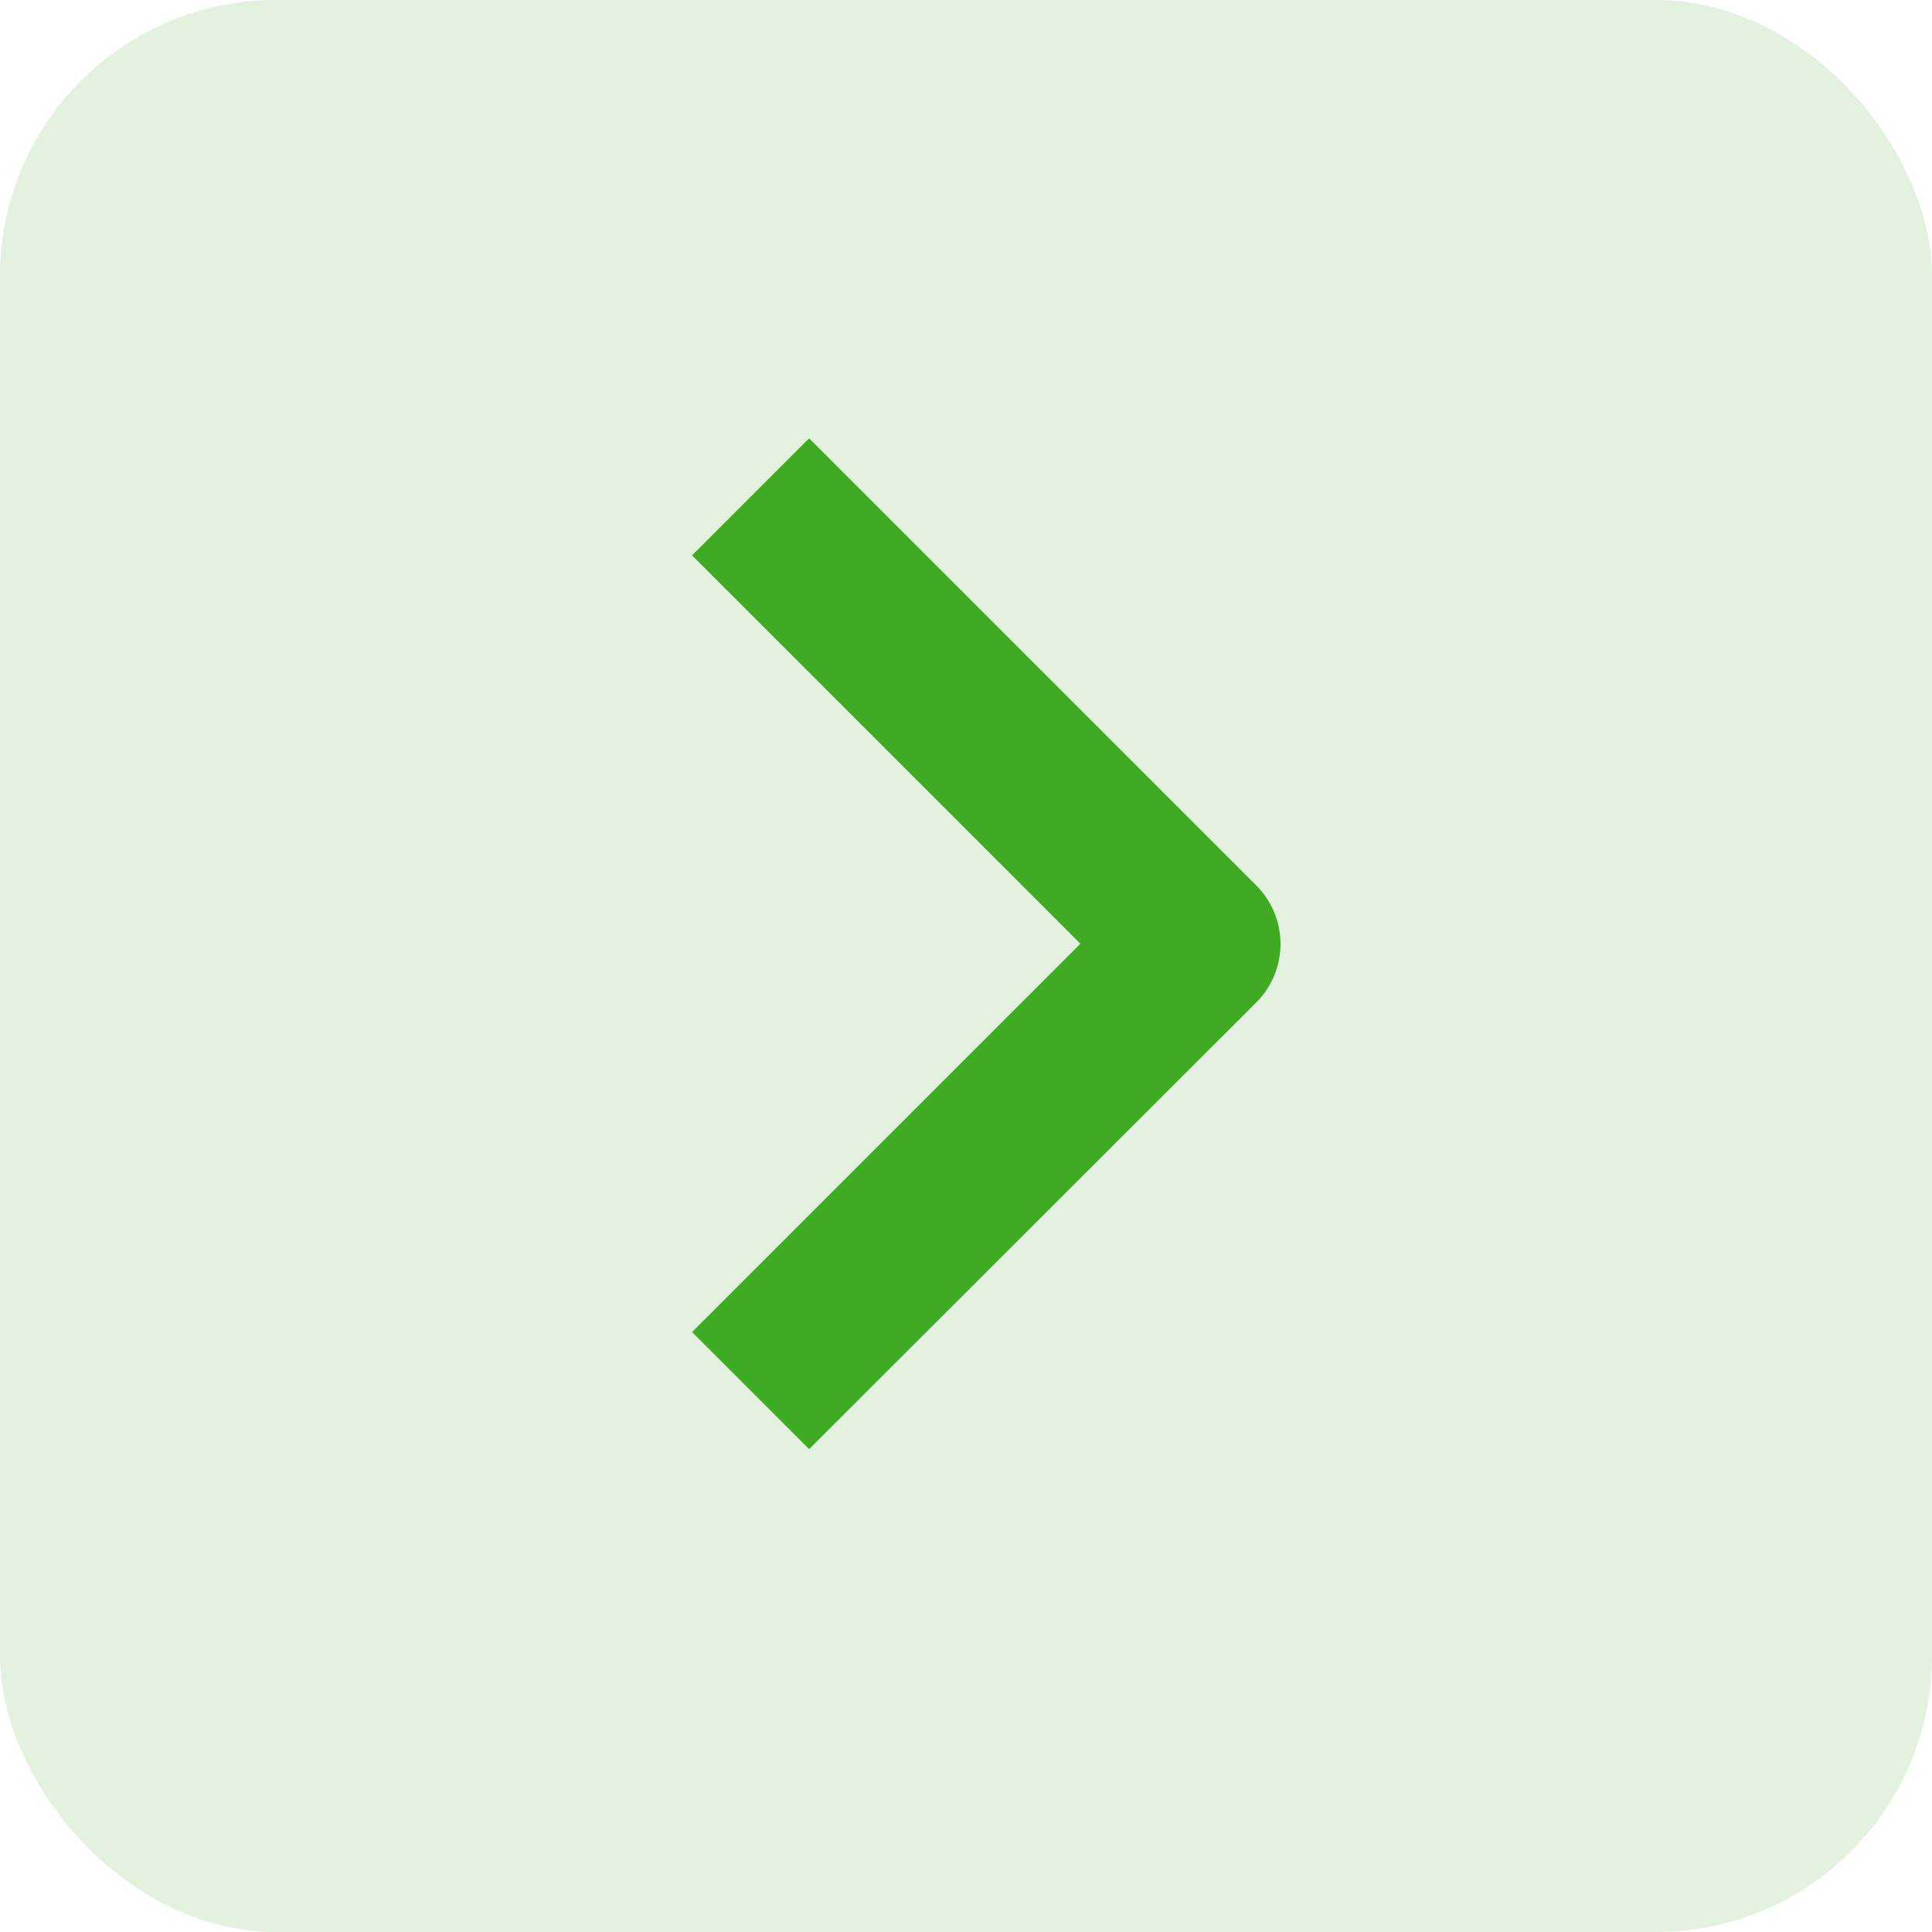 <svg xmlns="http://www.w3.org/2000/svg" width="35" height="35" viewBox="0 0 35 35">
  <g id="Group_7955" data-name="Group 7955" transform="translate(-1243 -2352)">
    <rect id="Rectangle_3860" data-name="Rectangle 3860" width="35" height="35" rx="5" transform="translate(1243 2352)" fill="rgba(63,171,34,0.15)"/>
    <path id="Path_5711" data-name="Path 5711" d="M-20547.365-19029.5l-2.121-2.121,7.035-7.035-7.035-7.035,2.121-2.121,8.1,8.1a1.5,1.5,0,0,1,0,2.121Z" transform="translate(21805.023 21407.752)" fill="#3fab22"/>
  </g>
</svg>
